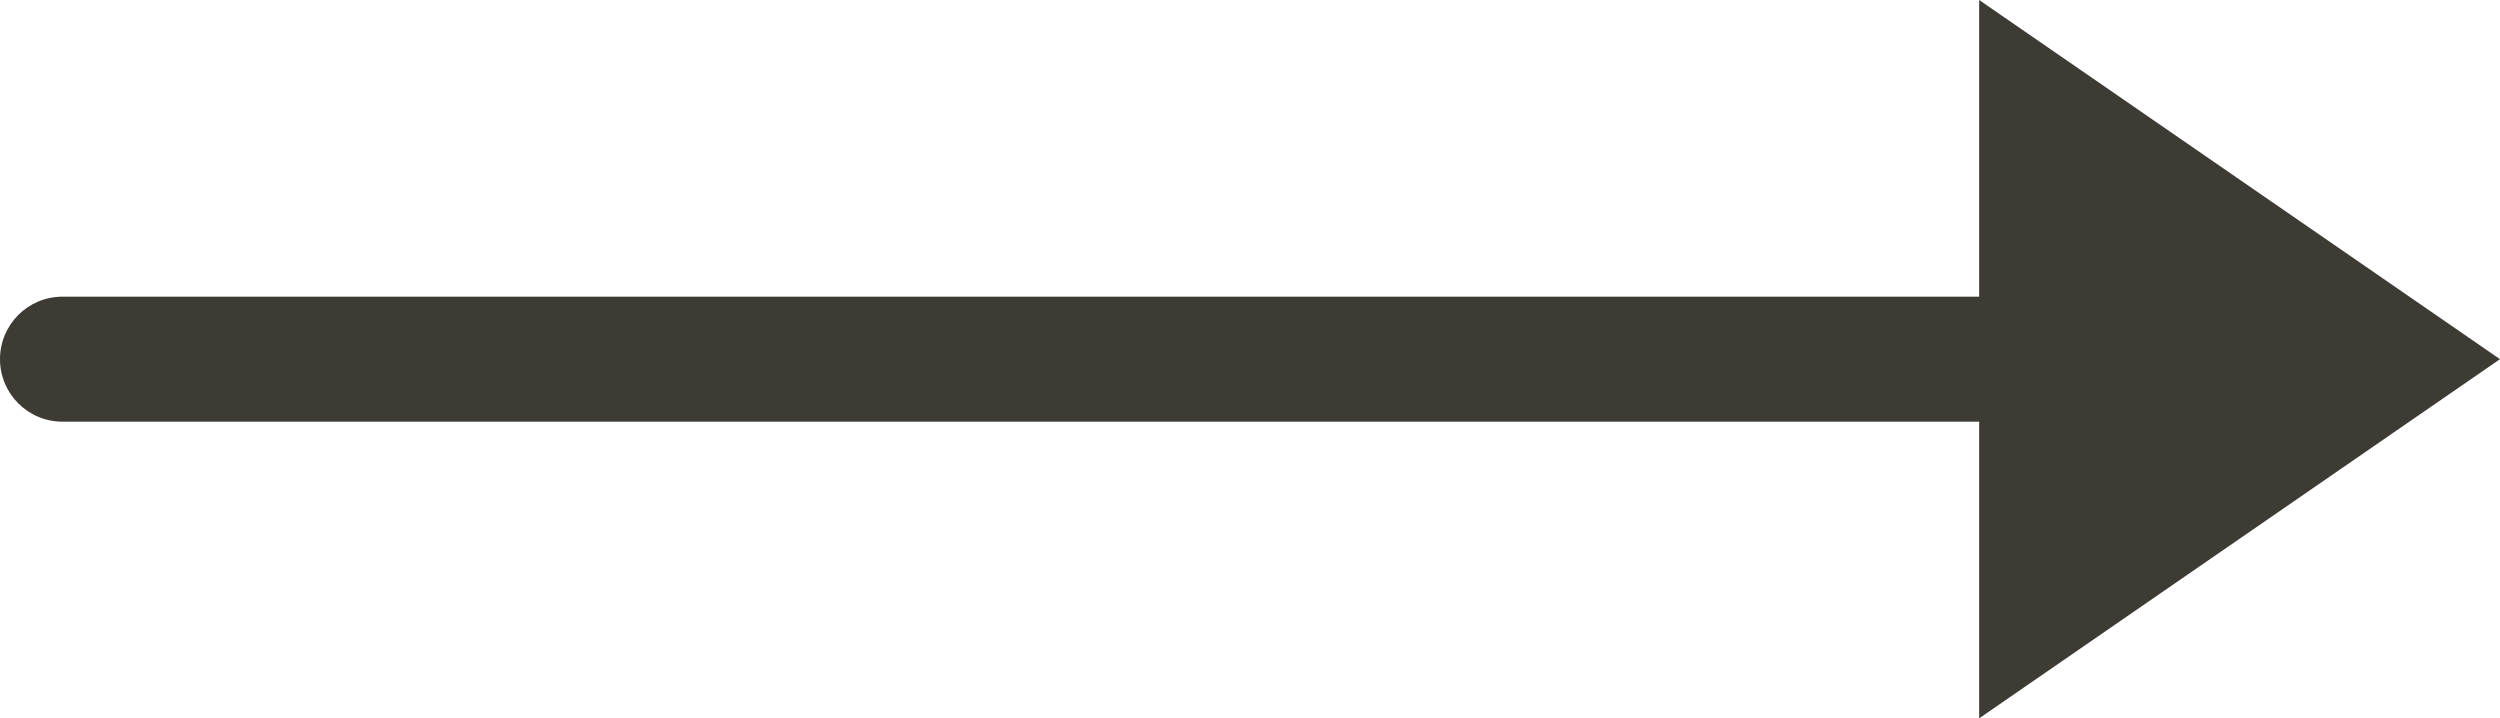 <?xml version="1.0" encoding="UTF-8"?> <svg xmlns="http://www.w3.org/2000/svg" id="_Слой_2" data-name="Слой 2" viewBox="0 0 120 34.48"><defs><style> .cls-1 { fill: #3e3b34; } </style></defs><g id="objects"><path class="cls-1" d="M95,14.24H3c-1.66,0-3,1.34-3,3s1.34,3,3,3h92v14.24l25-17.24L95,0v14.24Z"></path></g></svg> 